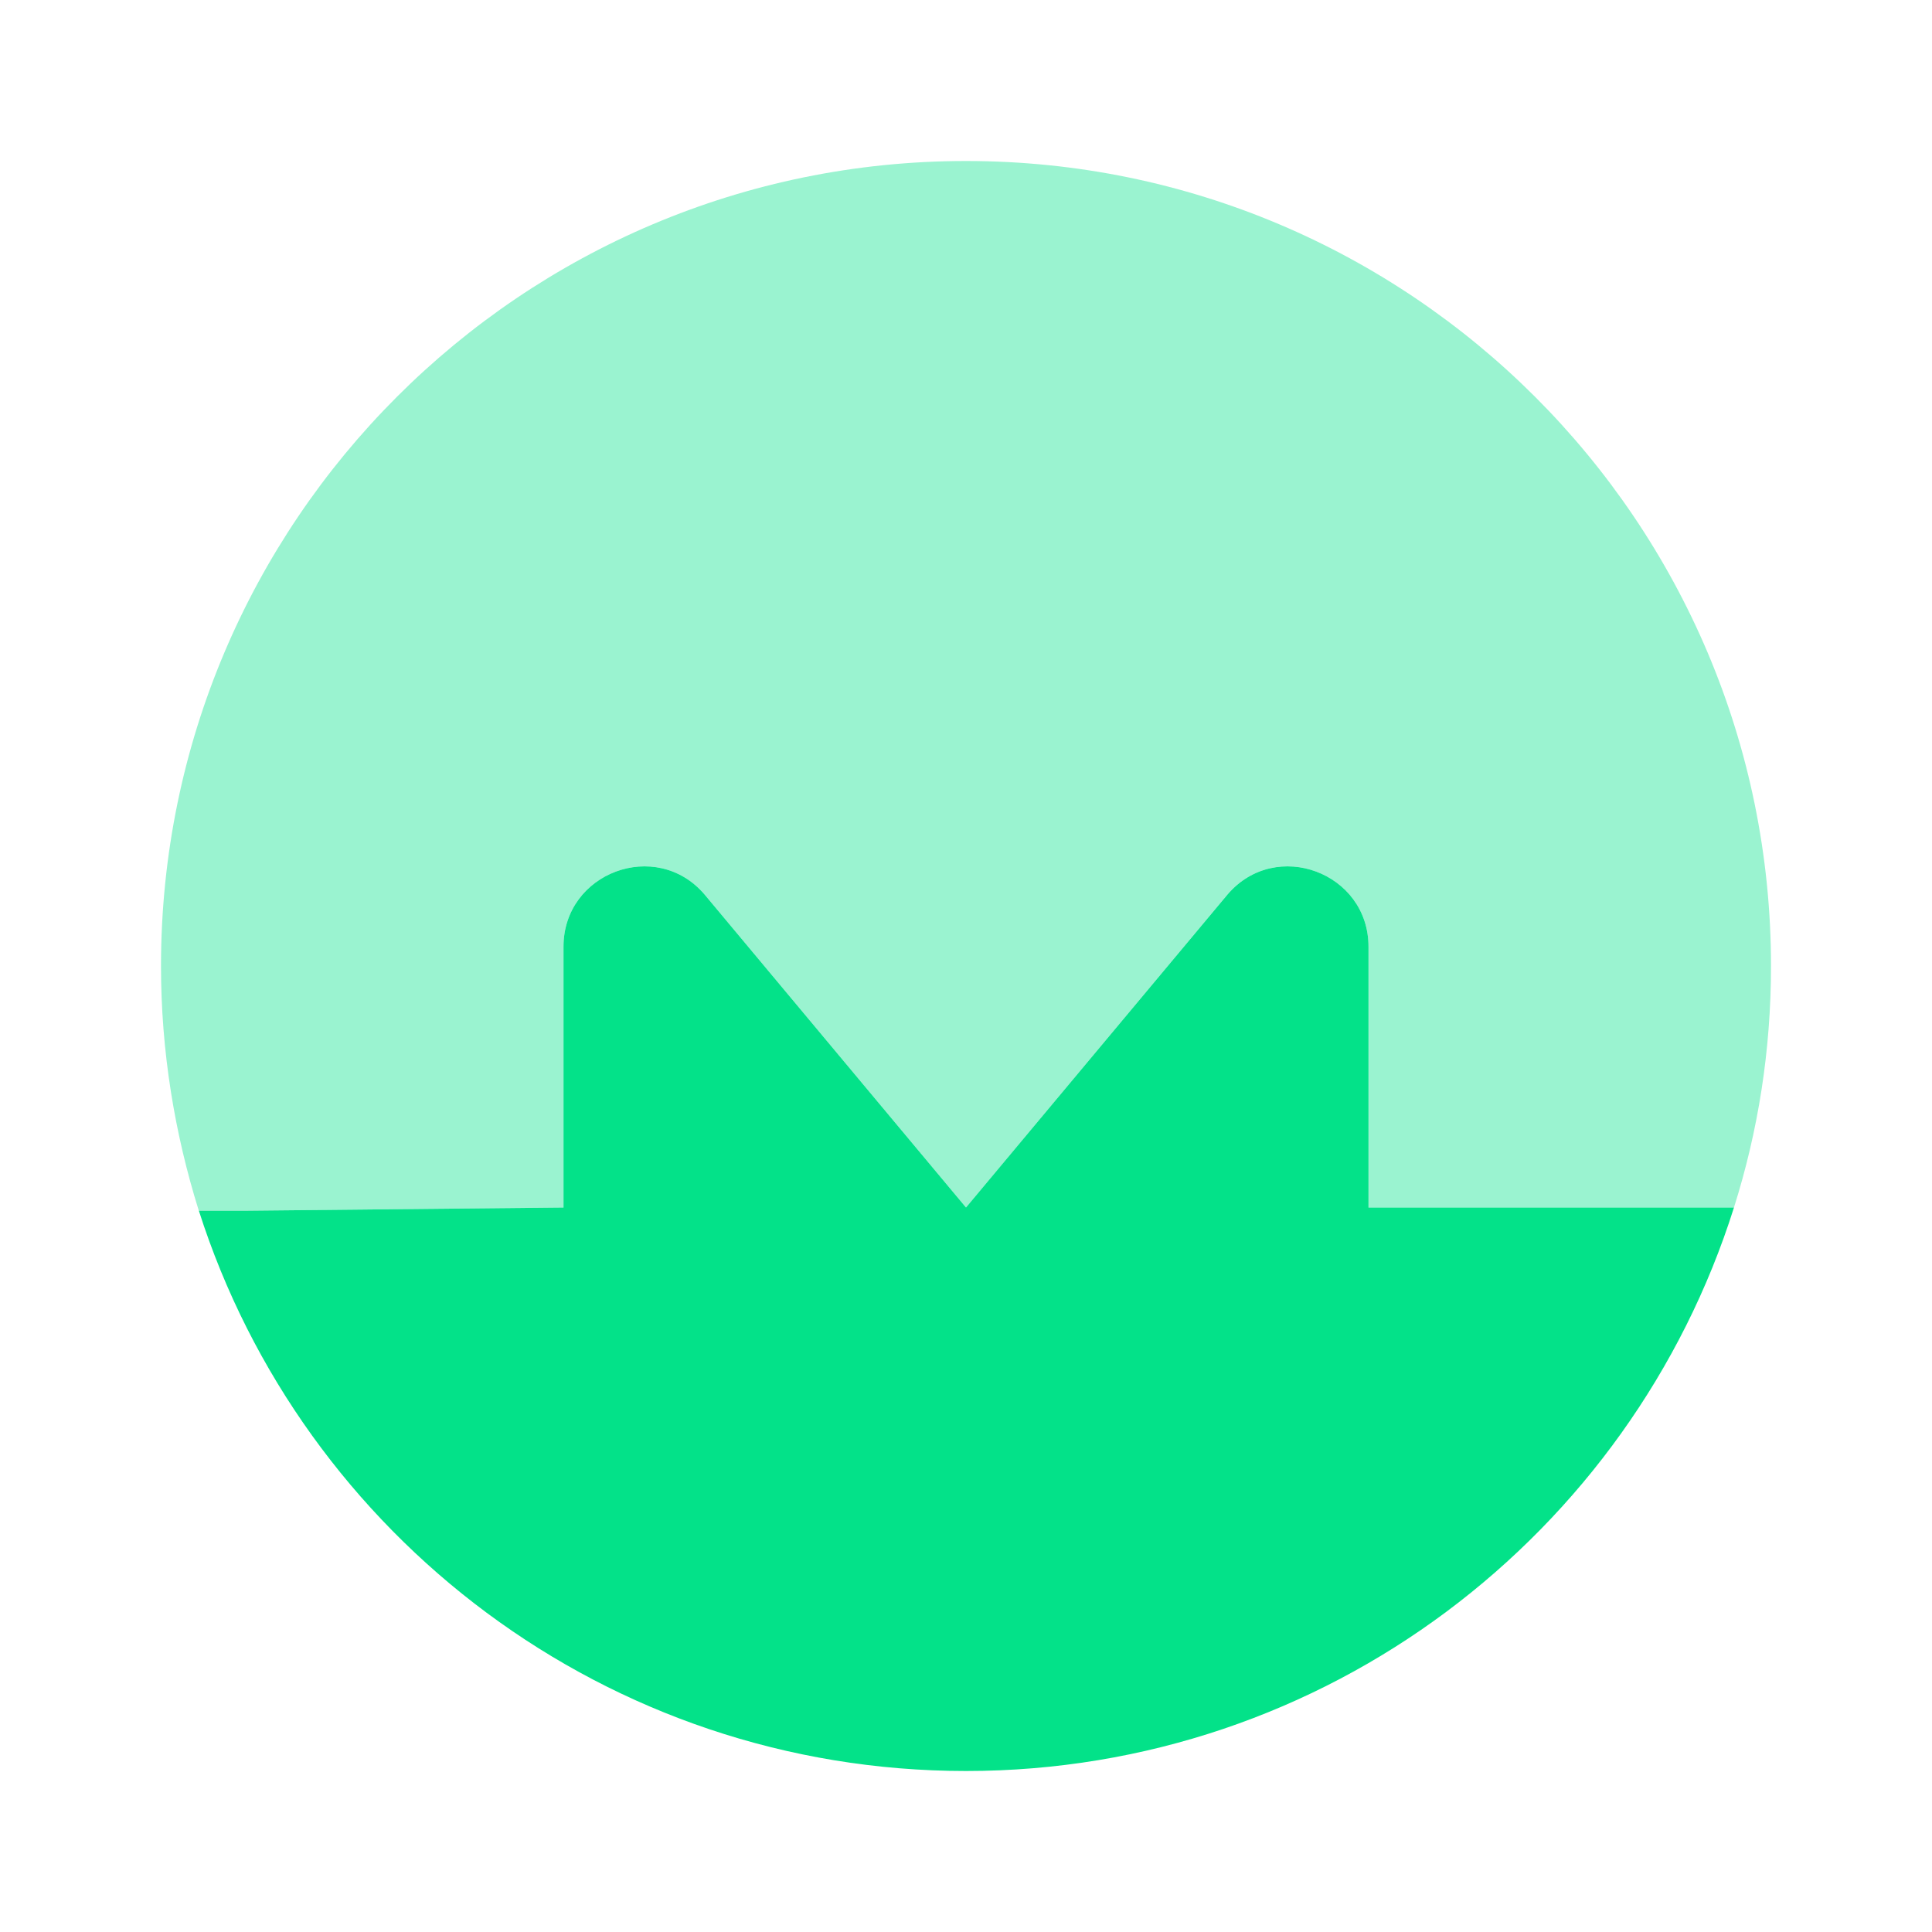 <svg width="30" height="30" viewBox="0 0 30 30" fill="none" xmlns="http://www.w3.org/2000/svg">
<path d="M26.925 18.75C25.325 23.825 20.588 27.5 15 27.5C9.425 27.5 4.7 23.85 3.088 18.8H3.813L8.75 18.75V14.7C8.75 13.55 10.188 13.012 10.938 13.887L15 18.75L19.063 13.887C19.813 13.012 21.25 13.55 21.25 14.7V18.75H26.925Z" fill="#03E289"/>
<path opacity="0.4" d="M27.5 15C27.5 16.312 27.3 17.562 26.925 18.75H21.25V14.7C21.25 13.55 19.812 13.012 19.062 13.887L15 18.75L10.938 13.887C10.188 13.012 8.75 13.55 8.75 14.7V18.75L3.812 18.8H3.087C2.712 17.6 2.5 16.325 2.5 15C2.5 8.1 8.1 2.5 15 2.5C21.9 2.5 27.5 8.1 27.5 15Z" fill="#03E289"/>
</svg>
